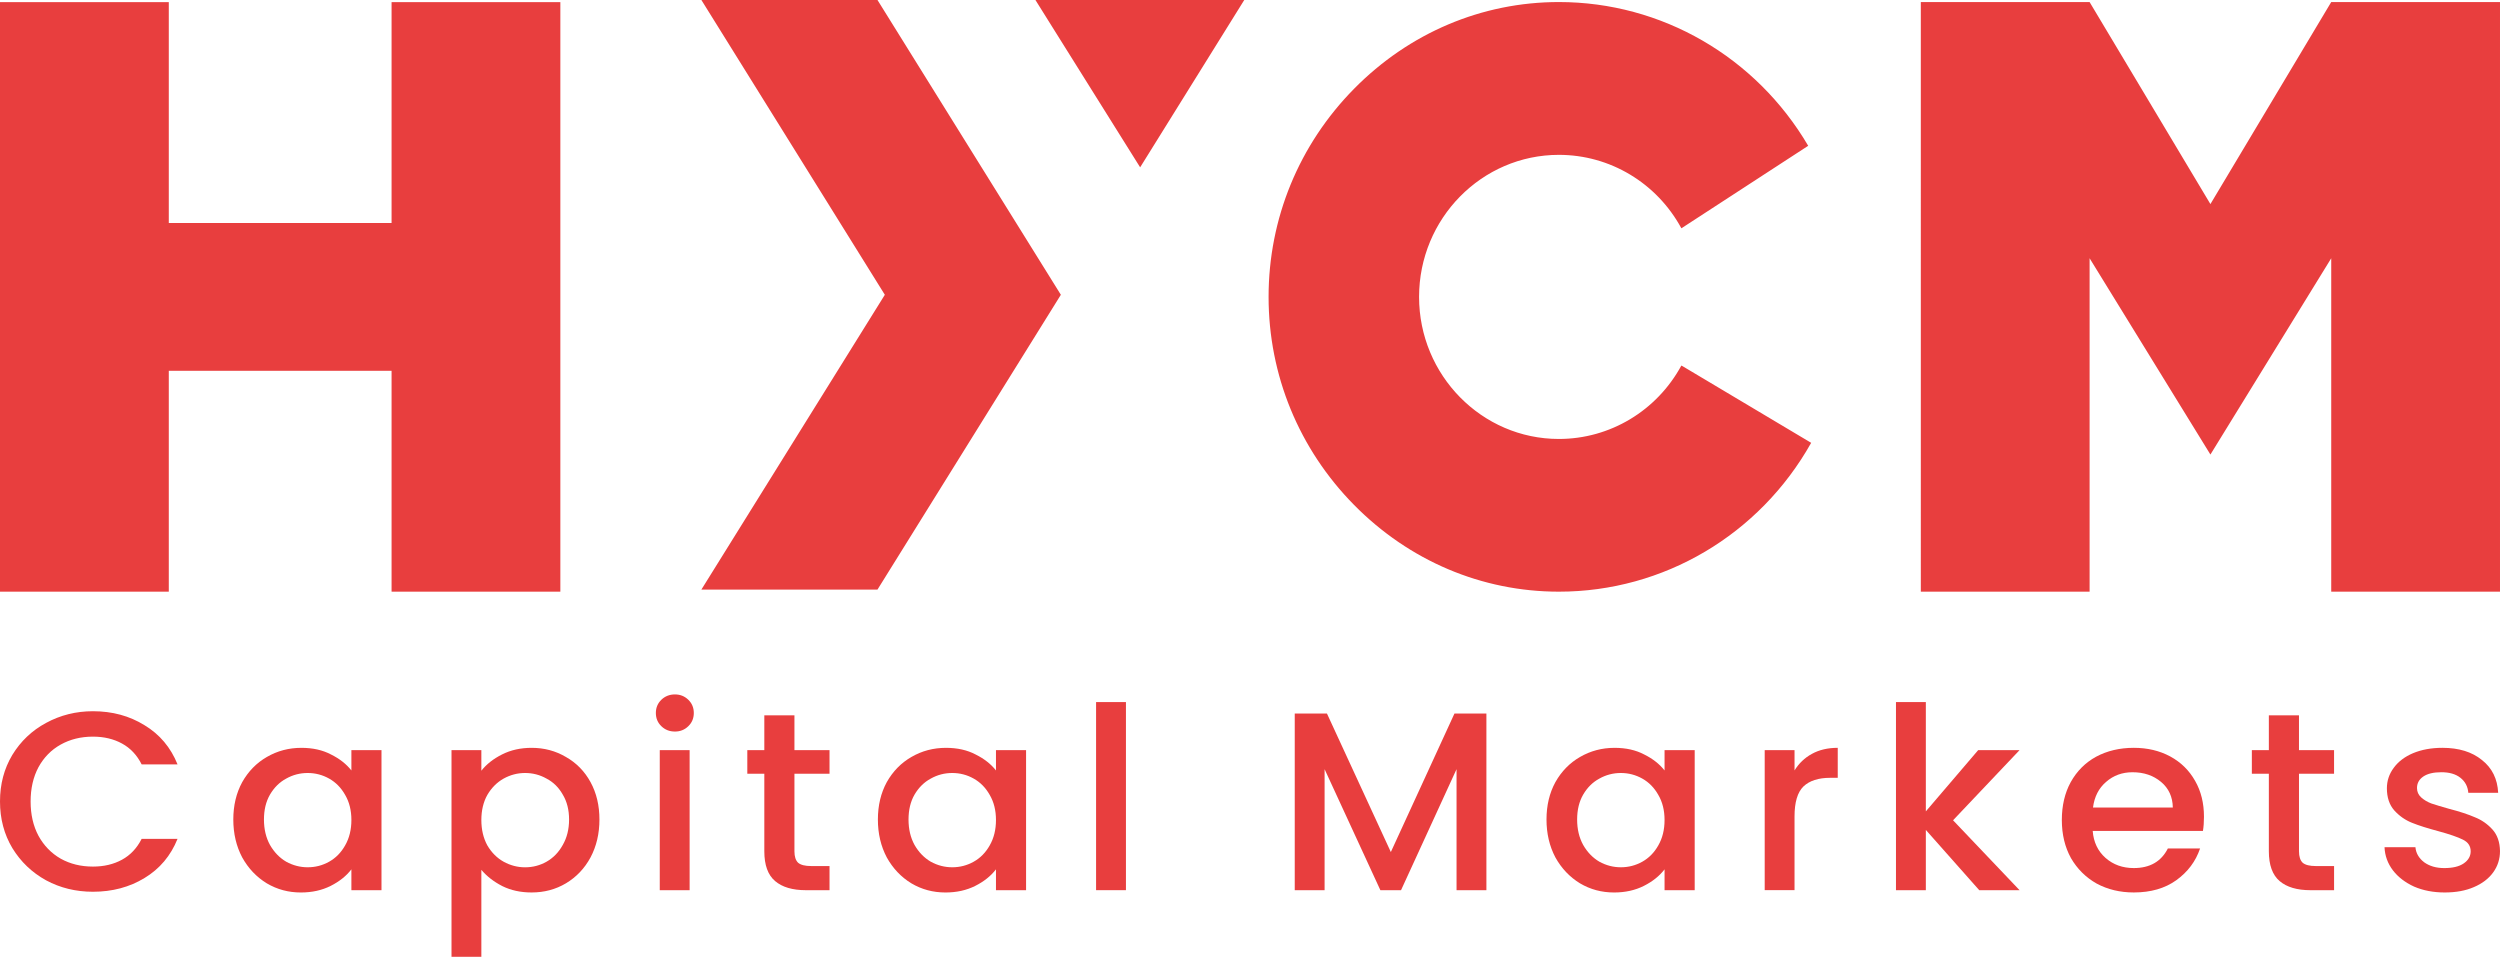 <?xml version="1.0" encoding="utf-8"?>
<!-- Generator: Adobe Illustrator 15.0.0, SVG Export Plug-In . SVG Version: 6.00 Build 0)  -->
<!DOCTYPE svg PUBLIC "-//W3C//DTD SVG 1.1//EN" "http://www.w3.org/Graphics/SVG/1.1/DTD/svg11.dtd">
<svg version="1.1" id="图层_1" xmlns="http://www.w3.org/2000/svg" xmlns:xlink="http://www.w3.org/1999/xlink" x="0px" y="0px"
	 width="203.55px" height="78px" viewBox="0 0 203.55 78" enable-background="new 0 0 203.55 78" xml:space="preserve">
<path fill-rule="evenodd" clip-rule="evenodd" fill="#E83E3E" d="M136.897,29.763c-2.005,3.689-5.814,5.977-9.972,5.977
	c-6.278,0-11.384-5.192-11.384-11.566c0-6.381,5.106-11.566,11.384-11.566c4.161,0,7.97,2.288,9.972,5.979l0.021-0.011l10.306-6.705
	c-4.256-7.244-11.937-11.704-20.299-11.704c-6.269,0-12.191,2.508-16.679,7.064c-4.487,4.554-6.958,10.572-6.958,16.942
	c0,6.365,2.471,12.384,6.958,16.937s10.41,7.064,16.679,7.064c8.52,0,16.335-4.629,20.54-12.119l-10.459-6.234L136.897,29.763z
	 M13.743,18.156h18.139V0.171h13.742v48.003H31.882V30.189H13.743v17.985H0V0.171h13.743V18.156z M179.972,16.616l9.837-16.449
	h13.741v48.004h-13.741V21.027l-9.837,15.982l-9.837-15.982v27.144h-13.742V0.167h13.742L179.972,16.616z M86.375,24.001
	l-14.93,24.002H57.107l14.936-24.002L57.107,0h14.337L86.375,24.001z M101.307,0l-7.781,12.506l-0.696,1.118L85.646,2.145L84.305,0
	H101.307z"/>
<path fill="#E83E3E" d="M0,65.256c0-1.408,0.334-2.671,1.002-3.788c0.682-1.118,1.599-1.989,2.749-2.608
	c1.166-0.634,2.438-0.952,3.817-0.952c1.577,0,2.978,0.38,4.199,1.139c1.237,0.745,2.132,1.809,2.688,3.188h-2.922
	c-0.382-0.759-0.917-1.326-1.599-1.697c-0.682-0.373-1.471-0.561-2.366-0.561c-0.981,0-1.854,0.217-2.623,0.645
	c-0.768,0.427-1.372,1.041-1.812,1.842c-0.427,0.801-0.64,1.731-0.64,2.794c0,1.062,0.213,1.994,0.64,2.793
	c0.44,0.801,1.044,1.423,1.812,1.863c0.768,0.428,1.642,0.643,2.623,0.643c0.895,0,1.684-0.187,2.366-0.56
	c0.682-0.372,1.216-0.938,1.599-1.697h2.922c-0.556,1.379-1.451,2.441-2.688,3.188c-1.221,0.744-2.622,1.118-4.199,1.118
	c-1.393,0-2.666-0.312-3.817-0.932c-1.15-0.635-2.067-1.512-2.749-2.629C0.334,67.926,0,66.662,0,65.256"/>
<path fill="#E83E3E" d="M18.996,66.726c0-1.146,0.242-2.16,0.725-3.044c0.498-0.882,1.166-1.566,2.003-2.048
	c0.854-0.496,1.792-0.745,2.814-0.745c0.923,0,1.727,0.178,2.408,0.538c0.698,0.344,1.251,0.778,1.664,1.303v-1.655h2.451v11.404
	h-2.451v-1.697c-0.413,0.539-0.974,0.988-1.684,1.346c-0.711,0.359-1.521,0.538-2.431,0.538c-1.009,0-1.933-0.247-2.772-0.745
	c-0.838-0.511-1.505-1.215-2.003-2.111C19.238,68.897,18.996,67.87,18.996,66.726 M28.611,66.766c0-0.785-0.17-1.469-0.512-2.049
	c-0.326-0.58-0.761-1.021-1.3-1.324c-0.54-0.303-1.123-0.456-1.748-0.456c-0.626,0-1.209,0.153-1.749,0.456
	c-0.54,0.289-0.98,0.725-1.321,1.305c-0.327,0.565-0.49,1.239-0.49,2.028c0,0.786,0.164,1.476,0.49,2.068
	c0.341,0.594,0.781,1.05,1.321,1.366c0.555,0.304,1.137,0.454,1.749,0.454c0.625,0,1.208-0.15,1.748-0.454
	c0.539-0.302,0.974-0.745,1.3-1.323C28.44,68.243,28.611,67.554,28.611,66.766"/>
<path fill="#E83E3E" d="M39.193,62.752c0.411-0.525,0.974-0.968,1.684-1.325c0.71-0.36,1.513-0.538,2.408-0.538
	c1.024,0,1.955,0.249,2.794,0.745c0.852,0.481,1.521,1.166,2.003,2.048c0.483,0.884,0.724,1.898,0.724,3.044
	c0,1.145-0.241,2.172-0.724,3.083c-0.483,0.896-1.151,1.601-2.003,2.111c-0.839,0.498-1.77,0.745-2.794,0.745
	c-0.895,0-1.69-0.173-2.387-0.519c-0.696-0.357-1.266-0.799-1.706-1.323v7.078h-2.43V61.074h2.43V62.752z M46.334,66.726
	c0-0.789-0.171-1.463-0.512-2.028c-0.327-0.58-0.767-1.016-1.322-1.305c-0.539-0.305-1.123-0.456-1.748-0.456
	c-0.611,0-1.194,0.151-1.748,0.456c-0.541,0.304-0.981,0.746-1.322,1.324c-0.326,0.58-0.49,1.264-0.49,2.049
	c0,0.786,0.164,1.478,0.49,2.071c0.341,0.578,0.782,1.021,1.322,1.323c0.554,0.304,1.137,0.456,1.748,0.456
	c0.625,0,1.208-0.152,1.748-0.456c0.555-0.316,0.995-0.772,1.322-1.366C46.163,68.201,46.334,67.512,46.334,66.726"/>
<path fill="#E83E3E" d="M54.956,59.563c-0.442,0-0.81-0.145-1.109-0.436c-0.299-0.289-0.447-0.647-0.447-1.075
	s0.148-0.787,0.447-1.077c0.299-0.288,0.667-0.435,1.109-0.435c0.425,0,0.788,0.146,1.087,0.435c0.298,0.29,0.447,0.649,0.447,1.077
	s-0.149,0.786-0.447,1.075C55.744,59.419,55.381,59.563,54.956,59.563 M56.149,72.479h-2.431V61.074h2.431V72.479z"/>
<path fill="#E83E3E" d="M64.683,62.999v6.313c0,0.429,0.099,0.739,0.298,0.931c0.212,0.182,0.569,0.271,1.065,0.271h1.494v1.966
	h-1.919c-1.095,0-1.933-0.247-2.515-0.745c-0.584-0.498-0.875-1.305-0.875-2.422v-6.313h-1.385v-1.925h1.385v-2.835h2.452v2.835
	h2.857v1.925H64.683z"/>
<path fill="#E83E3E" d="M71.478,66.726c0-1.146,0.242-2.16,0.724-3.044c0.497-0.882,1.166-1.566,2.003-2.048
	c0.853-0.496,1.791-0.745,2.816-0.745c0.923,0,1.726,0.178,2.408,0.538c0.697,0.344,1.251,0.778,1.663,1.303v-1.655h2.451v11.404
	h-2.451v-1.697c-0.412,0.539-0.974,0.988-1.684,1.346c-0.711,0.359-1.521,0.538-2.431,0.538c-1.01,0-1.933-0.247-2.772-0.745
	c-0.838-0.511-1.506-1.215-2.003-2.111C71.719,68.897,71.478,67.87,71.478,66.726 M81.092,66.766c0-0.785-0.17-1.469-0.512-2.049
	c-0.327-0.58-0.76-1.021-1.301-1.324c-0.539-0.303-1.122-0.456-1.748-0.456c-0.626,0-1.208,0.153-1.748,0.456
	c-0.54,0.289-0.981,0.725-1.322,1.305c-0.326,0.565-0.489,1.239-0.489,2.028c0,0.786,0.163,1.476,0.489,2.068
	c0.341,0.594,0.783,1.05,1.322,1.366c0.554,0.304,1.138,0.454,1.748,0.454c0.625,0,1.208-0.15,1.748-0.454
	c0.541-0.302,0.974-0.745,1.301-1.323C80.922,68.243,81.092,67.554,81.092,66.766"/>
<rect x="89.243" y="57.163" fill="#E83E3E" width="2.431" height="15.315"/>
<polygon fill="#E83E3E" points="121.023,58.095 121.023,72.479 118.592,72.479 118.592,62.626 114.072,72.479 112.39,72.479 
	107.848,62.626 107.848,72.479 105.418,72.479 105.418,58.095 108.04,58.095 113.242,69.374 118.423,58.095 "/>
<path fill="#E83E3E" d="M125.916,66.726c0-1.146,0.241-2.16,0.724-3.044c0.498-0.882,1.166-1.566,2.003-2.048
	c0.854-0.496,1.792-0.745,2.815-0.745c0.923,0,1.726,0.178,2.408,0.538c0.696,0.344,1.25,0.778,1.662,1.303v-1.655h2.454v11.404
	h-2.454v-1.697c-0.412,0.539-0.972,0.988-1.683,1.346c-0.71,0.359-1.52,0.538-2.43,0.538c-1.009,0-1.932-0.247-2.772-0.745
	c-0.837-0.511-1.505-1.215-2.003-2.111C126.157,68.897,125.916,67.87,125.916,66.726 M135.528,66.766
	c0-0.785-0.169-1.469-0.511-2.049c-0.326-0.58-0.76-1.021-1.3-1.324c-0.541-0.303-1.123-0.456-1.748-0.456
	c-0.625,0-1.208,0.153-1.748,0.456c-0.54,0.289-0.981,0.725-1.32,1.305c-0.327,0.565-0.491,1.239-0.491,2.028
	c0,0.786,0.164,1.476,0.491,2.068c0.339,0.594,0.781,1.05,1.32,1.366c0.554,0.304,1.137,0.454,1.748,0.454
	c0.625,0,1.207-0.15,1.748-0.454c0.54-0.302,0.974-0.745,1.3-1.323C135.359,68.243,135.528,67.554,135.528,66.766"/>
<path fill="#E83E3E" d="M146.111,62.729c0.355-0.579,0.824-1.027,1.408-1.345c0.595-0.332,1.3-0.496,2.11-0.496v2.442h-0.617
	c-0.954,0-1.679,0.233-2.176,0.704c-0.482,0.469-0.725,1.283-0.725,2.44v6.003h-2.429V61.074h2.429V62.729z"/>
<polygon fill="#E83E3E" points="159.018,66.787 164.433,72.479 161.15,72.479 156.802,67.573 156.802,72.479 154.37,72.479 
	154.37,57.163 156.802,57.163 156.802,66.062 161.065,61.074 164.433,61.074 "/>
<path fill="#E83E3E" d="M179.447,66.498c0,0.427-0.027,0.814-0.084,1.157h-8.975c0.07,0.912,0.419,1.644,1.044,2.196
	c0.625,0.551,1.394,0.827,2.303,0.827c1.307,0,2.23-0.53,2.771-1.594h2.623c-0.355,1.048-1.002,1.911-1.94,2.587
	c-0.924,0.661-2.075,0.993-3.453,0.993c-1.123,0-2.131-0.241-3.027-0.724c-0.882-0.498-1.577-1.188-2.09-2.071
	c-0.496-0.896-0.745-1.932-0.745-3.104c0-1.172,0.24-2.2,0.724-3.084c0.498-0.896,1.188-1.588,2.068-2.069
	c0.895-0.481,1.918-0.724,3.07-0.724c1.108,0,2.096,0.234,2.964,0.702c0.866,0.47,1.541,1.132,2.024,1.987
	C179.208,64.419,179.447,65.394,179.447,66.498 M176.911,65.752c-0.014-0.868-0.332-1.566-0.958-2.089
	c-0.628-0.525-1.4-0.787-2.324-0.787c-0.84,0-1.557,0.262-2.152,0.787c-0.597,0.51-0.953,1.206-1.066,2.089H176.911z"/>
<path fill="#E83E3E" d="M187.184,62.999v6.313c0,0.429,0.1,0.739,0.298,0.931c0.214,0.182,0.569,0.271,1.065,0.271h1.493v1.966
	h-1.918c-1.095,0-1.933-0.247-2.517-0.745c-0.582-0.498-0.875-1.305-0.875-2.422v-6.313h-1.384v-1.925h1.384v-2.835h2.453v2.835
	h2.856v1.925H187.184z"/>
<path fill="#E83E3E" d="M199.051,72.665c-0.924,0-1.755-0.158-2.493-0.477c-0.725-0.332-1.301-0.771-1.727-1.325
	c-0.427-0.564-0.655-1.192-0.683-1.883h2.516c0.042,0.483,0.277,0.89,0.704,1.221c0.438,0.318,0.987,0.478,1.641,0.478
	c0.683,0,1.209-0.124,1.577-0.374c0.384-0.261,0.576-0.593,0.576-0.993c0-0.428-0.213-0.744-0.639-0.952
	c-0.413-0.205-1.074-0.436-1.983-0.683c-0.882-0.233-1.599-0.462-2.153-0.684c-0.554-0.22-1.037-0.558-1.448-1.013
	c-0.399-0.456-0.599-1.057-0.599-1.8c0-0.608,0.186-1.161,0.554-1.659c0.371-0.51,0.896-0.909,1.578-1.198
	c0.697-0.29,1.493-0.435,2.387-0.435c1.338,0,2.41,0.331,3.22,0.993c0.824,0.646,1.266,1.537,1.321,2.67h-2.43
	c-0.042-0.512-0.257-0.918-0.64-1.221c-0.383-0.306-0.902-0.455-1.556-0.455c-0.639,0-1.129,0.117-1.471,0.351
	c-0.341,0.233-0.512,0.545-0.512,0.933c0,0.302,0.112,0.558,0.34,0.765c0.229,0.207,0.506,0.373,0.833,0.496
	c0.327,0.111,0.811,0.256,1.449,0.436c0.853,0.22,1.549,0.45,2.088,0.684c0.555,0.22,1.031,0.551,1.431,0.993
	c0.398,0.441,0.604,1.028,0.617,1.759c0,0.649-0.186,1.229-0.555,1.738c-0.369,0.511-0.896,0.912-1.577,1.2
	C200.75,72.52,199.96,72.665,199.051,72.665"/>
</svg>
